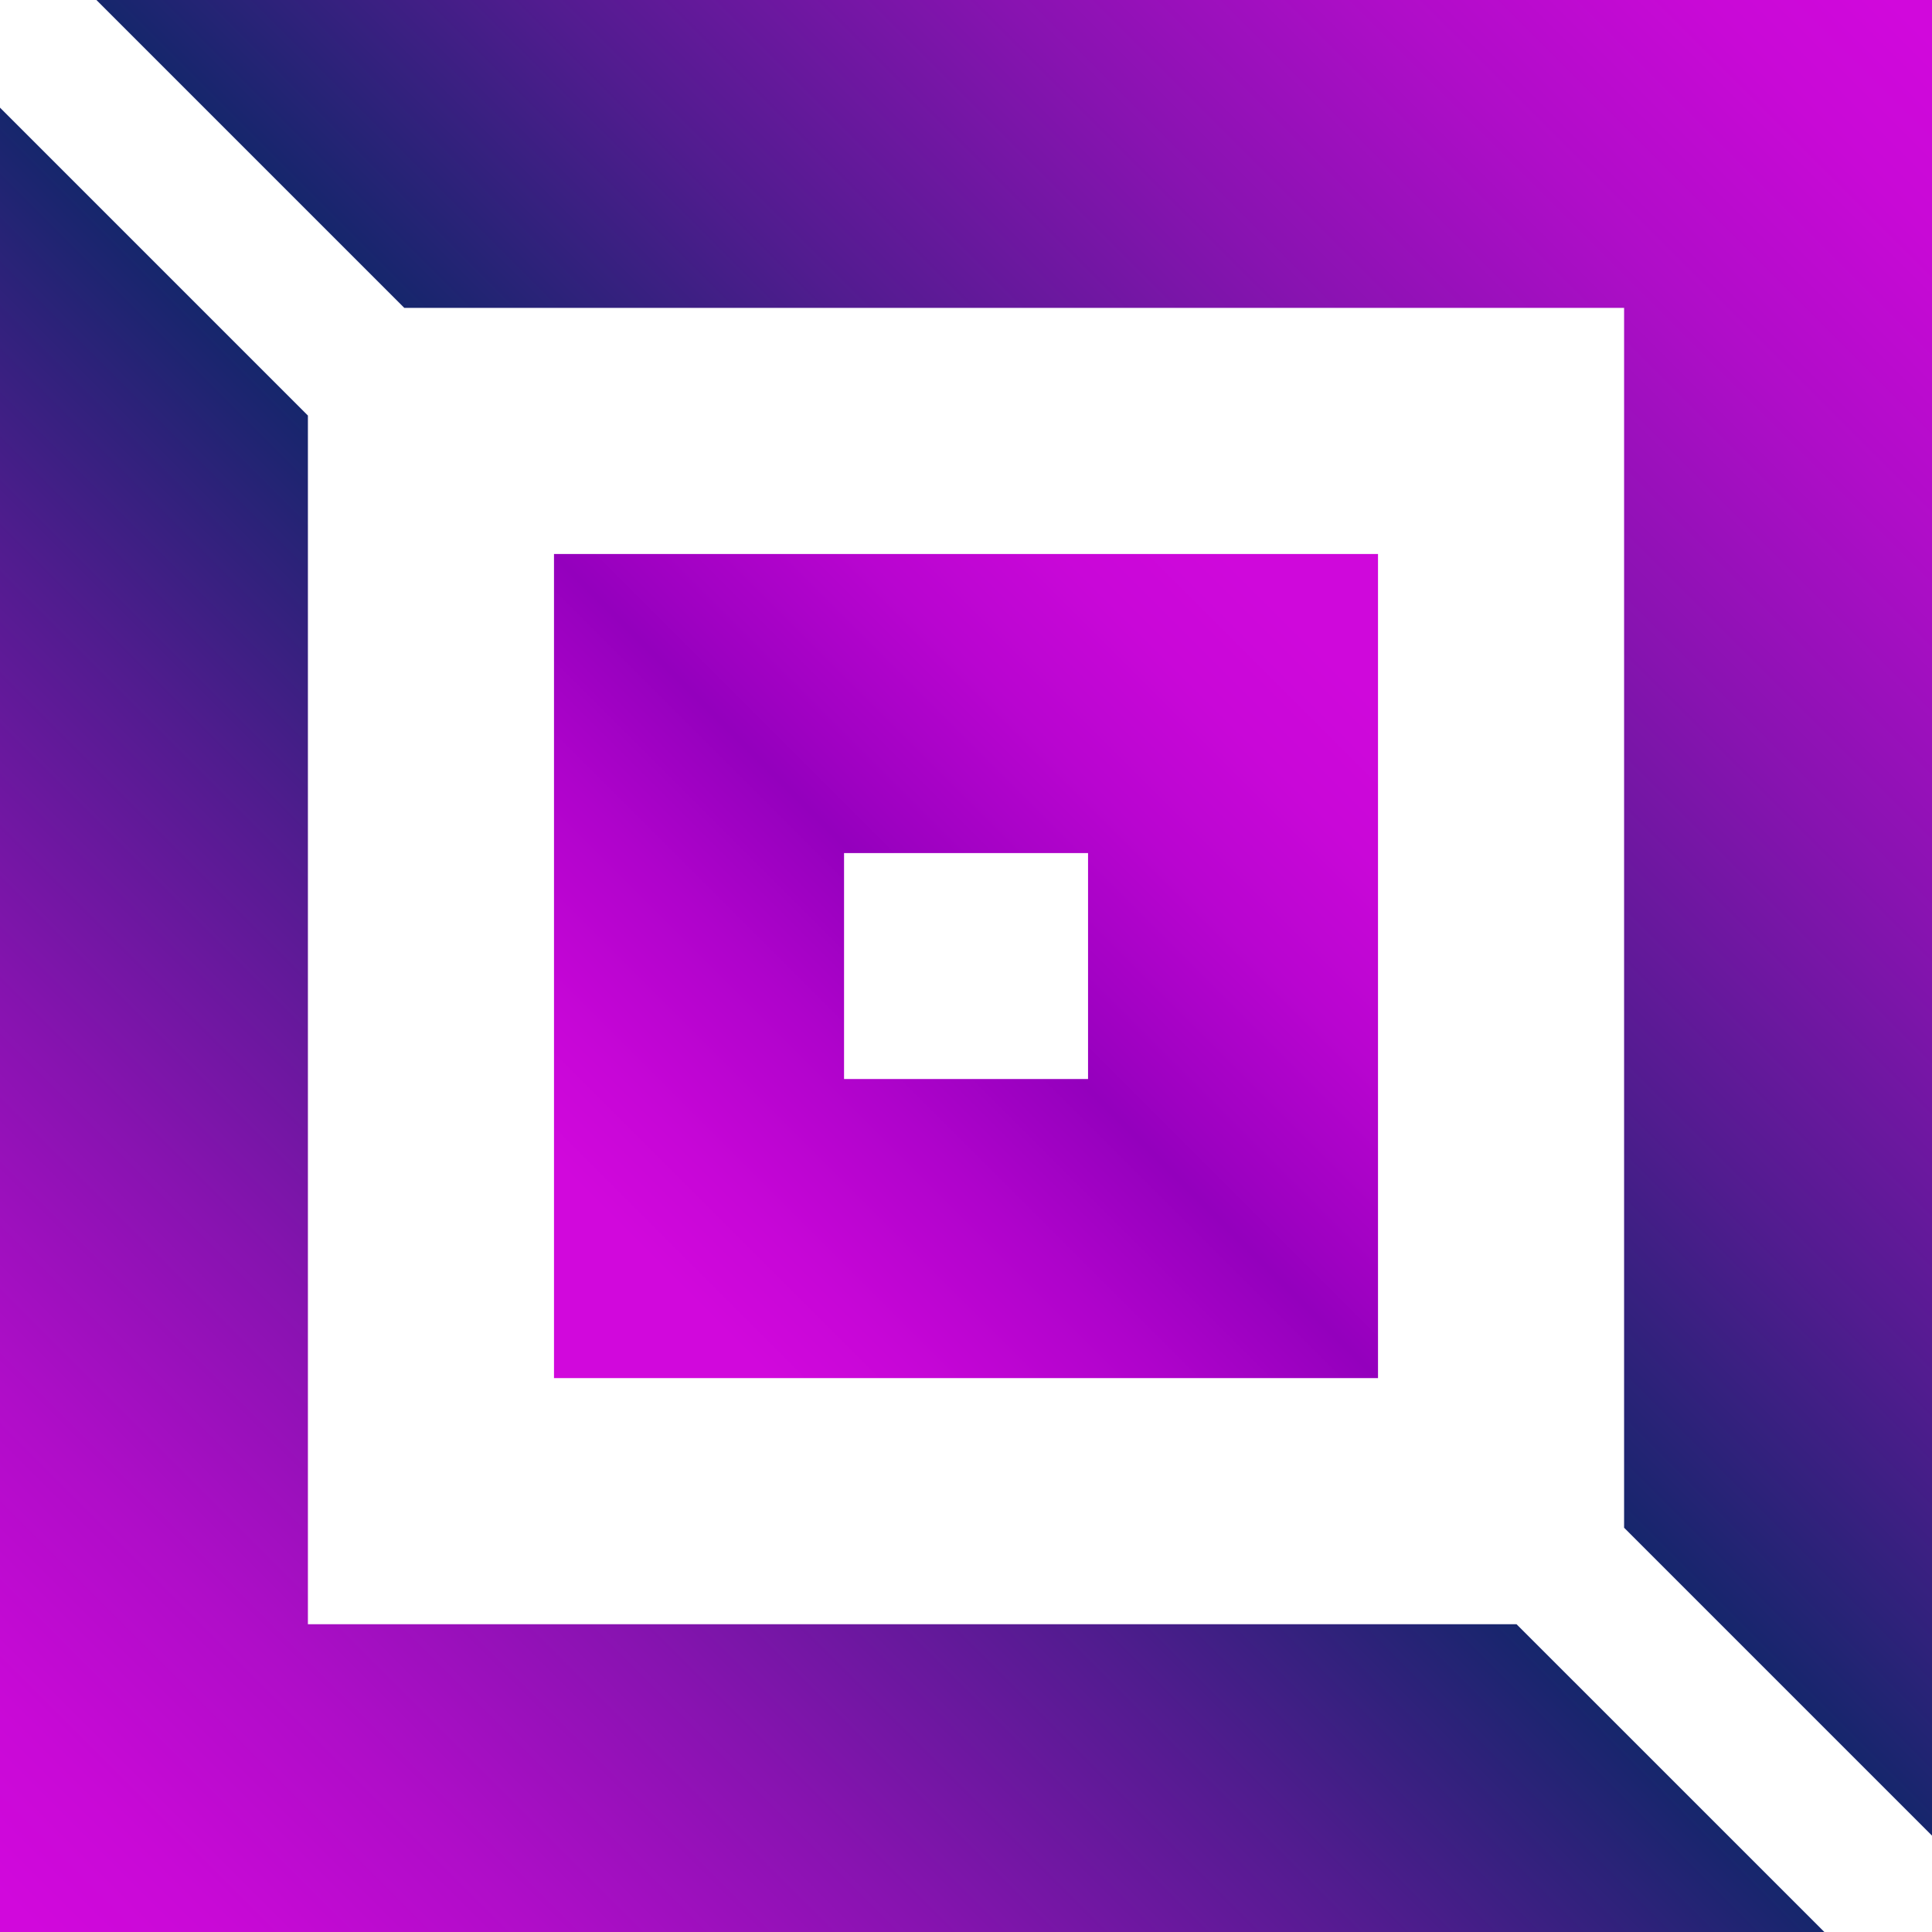 <?xml version="1.0" encoding="UTF-8"?>
<svg id="Camada_2" data-name="Camada 2" xmlns="http://www.w3.org/2000/svg" xmlns:xlink="http://www.w3.org/1999/xlink" viewBox="0 0 387.52 387.54">
  <defs>
    <style>
      .cls-1 {
        fill: url(#Gradiente_sem_nome_127);
      }

      .cls-2 {
        fill: url(#Gradiente_sem_nome_66);
      }

      .cls-3 {
        fill: url(#Gradiente_sem_nome_252);
      }
    </style>
    <linearGradient id="Gradiente_sem_nome_252" data-name="Gradiente sem nome 252" x1="111.12" y1="276.42" x2="276.41" y2="111.13" gradientUnits="userSpaceOnUse">
      <stop offset=".13" stop-color="#d108dc"/>
      <stop offset=".22" stop-color="#c706d7"/>
      <stop offset=".37" stop-color="#af03cb"/>
      <stop offset=".5" stop-color="#9400bd"/>
      <stop offset=".55" stop-color="#9f01c2"/>
      <stop offset=".69" stop-color="#b905d0"/>
      <stop offset=".81" stop-color="#c907d8"/>
      <stop offset=".91" stop-color="#cf08db"/>
    </linearGradient>
    <linearGradient id="Gradiente_sem_nome_127" data-name="Gradiente sem nome 127" x1="203.43" y1="184.09" x2="387.52" y2="0" gradientUnits="userSpaceOnUse">
      <stop offset="0" stop-color="#16266c"/>
      <stop offset=".24" stop-color="#511c8f"/>
      <stop offset=".49" stop-color="#8713b0"/>
      <stop offset=".7" stop-color="#af0dc8"/>
      <stop offset=".87" stop-color="#c809d6"/>
      <stop offset=".98" stop-color="#d108dc"/>
    </linearGradient>
    <linearGradient id="Gradiente_sem_nome_66" data-name="Gradiente sem nome 66" x1="0" y1="387.54" x2="182.97" y2="204.57" gradientUnits="userSpaceOnUse">
      <stop offset=".02" stop-color="#d108dc"/>
      <stop offset=".13" stop-color="#c809d6"/>
      <stop offset=".3" stop-color="#af0dc8"/>
      <stop offset=".51" stop-color="#8713b0"/>
      <stop offset=".76" stop-color="#511c8f"/>
      <stop offset="1" stop-color="#16266c"/>
    </linearGradient>
  </defs>
  <g id="Camada_1-2" data-name="Camada 1">
    <g>
      <path class="cls-3" d="m111.12,111.12v165.3h165.28V111.12H111.12Zm107.12,105.31h-48.94v-45.32h48.94v45.32Z"/>
      <polygon class="cls-1" points="19.34 0 81.1 61.76 325.76 61.76 325.76 306.43 387.52 368.19 387.52 0 19.34 0"/>
      <polygon class="cls-2" points="61.76 325.79 61.76 83.35 0 21.59 0 387.54 365.95 387.54 304.19 325.79 61.76 325.79"/>
    </g>
  </g>
</svg>